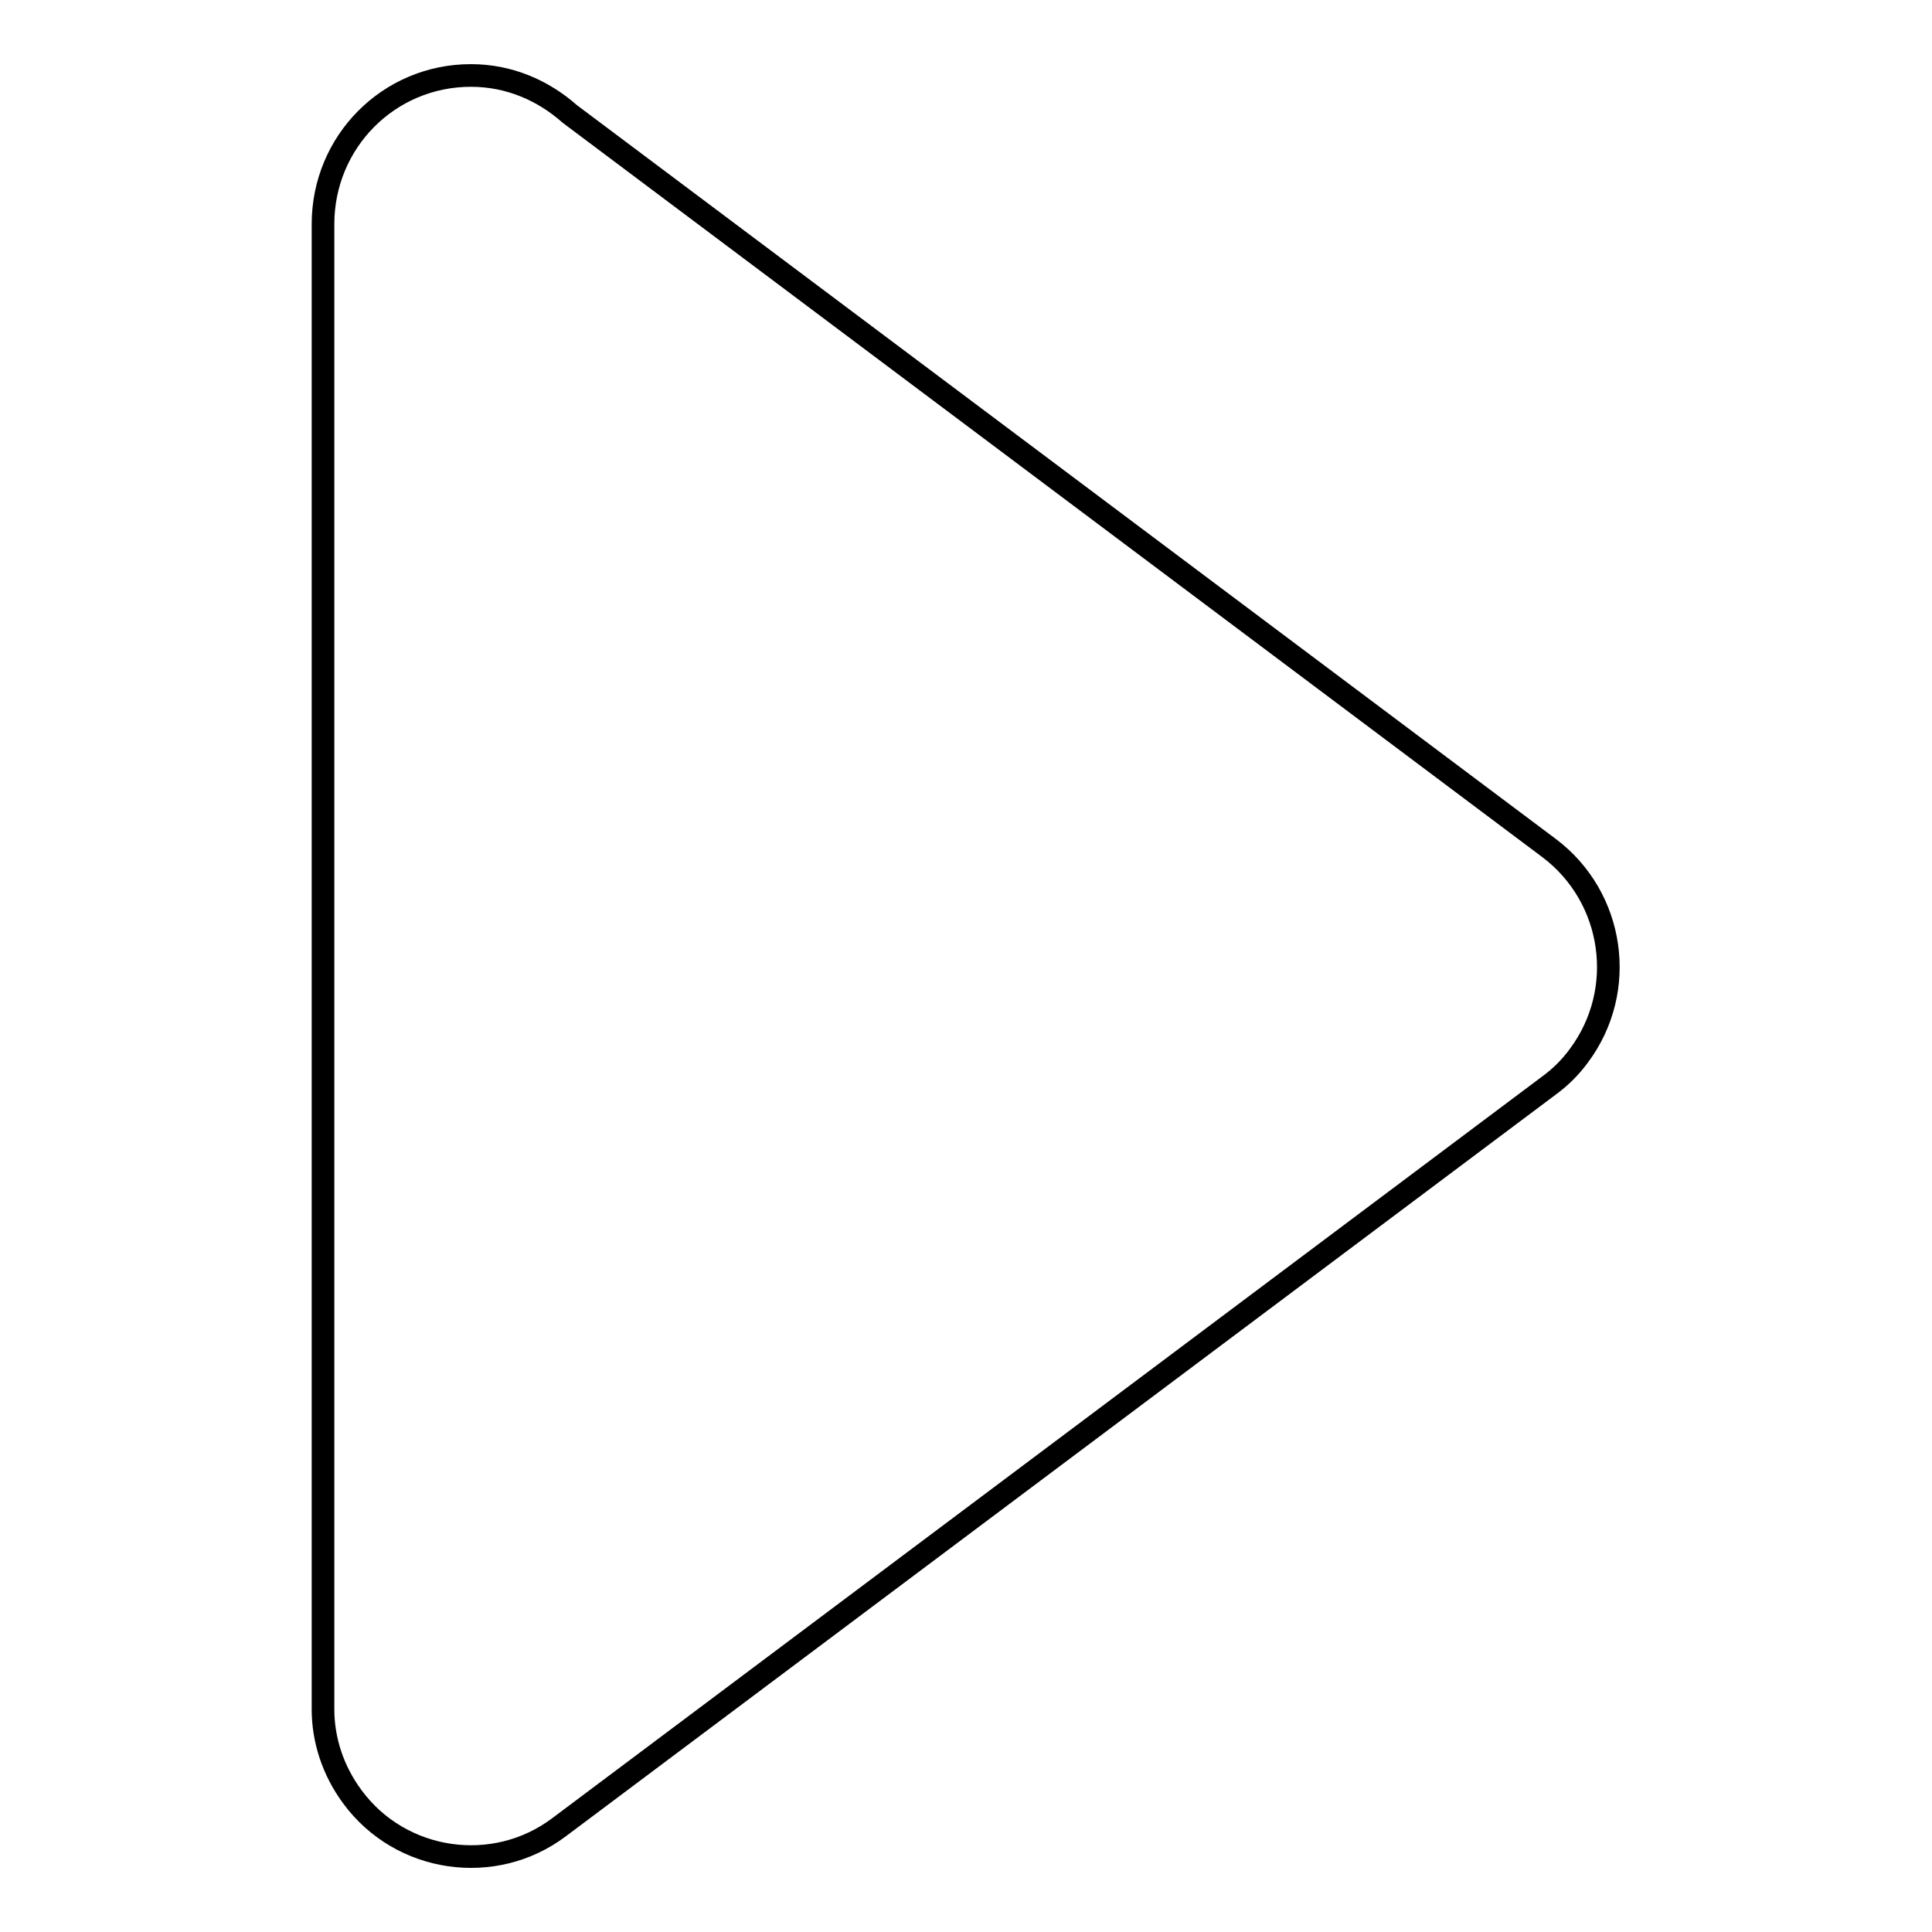 <?xml version="1.0" encoding="utf-8"?>
<!-- Svg Vector Icons : http://www.onlinewebfonts.com/icon -->
<!DOCTYPE svg PUBLIC "-//W3C//DTD SVG 1.1//EN" "http://www.w3.org/Graphics/SVG/1.1/DTD/svg11.dtd">
<svg version="1.1" xmlns="http://www.w3.org/2000/svg" xmlns:xlink="http://www.w3.org/1999/xlink" x="0px" y="0px" viewBox="0 0 256 256" enable-background="new 0 0 256 256" xml:space="preserve">
<g><g><path stroke-width="3" fill-opacity="0" stroke="#000000"  d="M42.8,226.5V29.7c0-10.9,8.7-19.7,19.6-19.7c5.1,0,9.6,2,13.1,5.1l129.8,97.3c8.6,6.5,10.4,18.8,3.9,27.5c-1.1,1.5-2.4,2.8-3.9,3.9L74.1,242.1c-8.6,6.5-21,4.7-27.4-4C44.1,234.6,42.8,230.5,42.8,226.5L42.8,226.5z"/></g></g>
</svg>